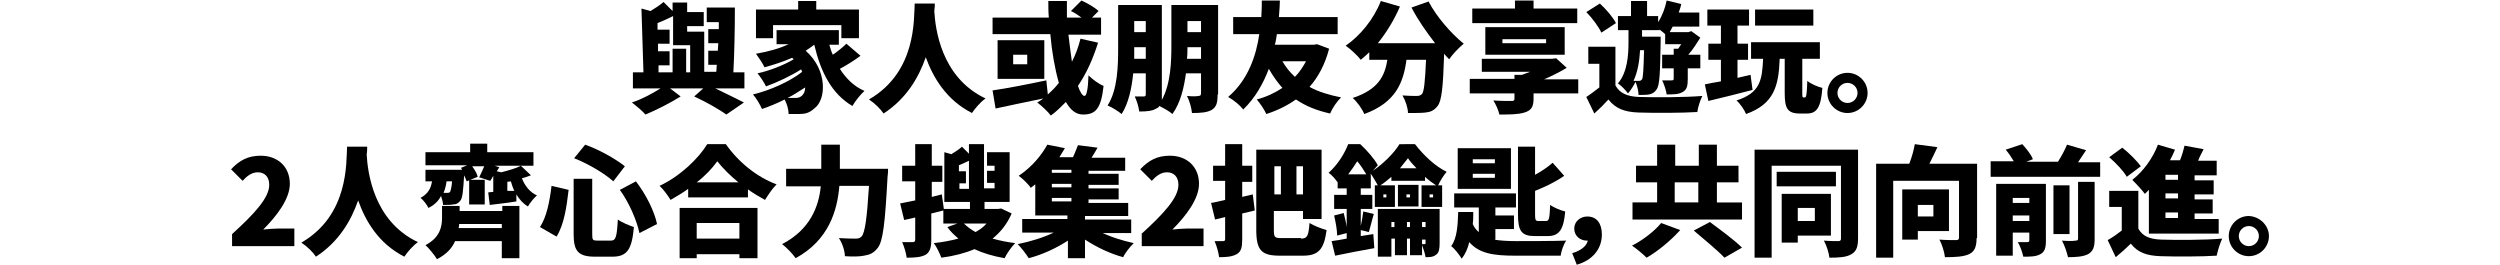 <?xml version="1.0" encoding="utf-8"?>
<!-- Generator: Adobe Illustrator 27.4.1, SVG Export Plug-In . SVG Version: 6.00 Build 0)  -->
<svg version="1.1" id="Layer_1" xmlns="http://www.w3.org/2000/svg" xmlns:xlink="http://www.w3.org/1999/xlink" x="0px" y="0px"
	 viewBox="0 0 497.7 52.7" style="enable-background:new 0 0 497.7 52.7;" xml:space="preserve">
<g>
	<path d="M148.1,17.6h-5.7c2.1,1,4.3,2.1,5.7,2.8l-3.5,2.4c-1.4-1-4-2.5-6.4-3.6l1.8-1.6h-6.6l2.1,1.6c-1.9,1.2-4.8,2.7-7,3.6
		c-0.6-0.7-1.8-1.7-2.7-2.4c1.9-0.6,4.1-1.8,5.7-2.8H126v-3.2h2.1l-0.4-12.7l1.8,0.5c1-0.6,1.9-1.2,2.6-1.8l1.8,1.8V0.5h2.9v1.9h3.3
		v2.8h-3.3v1.1h3.4v8h2.4l0.1-1.4H141v-2.8h1.9l0.1-1.5h-2V5.8h2.1l0-1.4h-2.4V1.5h5.6c0,4.2-0.1,9.3-0.3,12.9h2.2V17.6z
		 M131.1,14.4h2.8V9.7h2.7v4.7h0.8V9H134V3.2c-1,0.5-2.1,1-3.1,1.4l0,1.3h2.4v2.8H131l0,1.5h2.3v2.8h-2.2L131.1,14.4z"/>
	<path d="M171.3,11.1c-1.3,1-2.8,1.9-4.1,2.6c1.2,1.9,2.8,3.5,4.9,4.4c-0.8,0.7-1.9,2.1-2.4,3c-4.1-2.4-6.3-6.7-7.6-12.2
		c-0.5,0.4-1.1,0.8-1.7,1.2c4.4,3.9,4.1,9.8,1.7,11.5c-1,0.9-1.8,1.1-3.1,1.1c-0.6,0-1.3,0-2,0c0-0.8-0.3-2-0.8-2.9
		c-1.5,0.8-3.1,1.4-4.5,1.9c-0.4-0.9-1.1-2.1-1.8-2.9c3.4-0.8,7.4-2.6,9.8-4.5c-0.1-0.1-0.1-0.3-0.2-0.5c-2,1.3-4.8,2.6-7,3.4
		c-0.4-0.8-1.1-1.9-1.7-2.6c2.4-0.5,5.4-1.7,7.2-2.8c-0.1-0.1-0.2-0.2-0.3-0.3c-1.8,0.8-3.7,1.4-5.5,1.9c-0.3-0.7-1.2-2-1.7-2.7
		c2.3-0.4,4.6-1,6.5-1.9h-2.4V6H167v2.9h-1.9c0.2,0.7,0.4,1.4,0.7,2c1-0.7,2-1.5,2.7-2.2L171.3,11.1z M153.9,7.6h-3.4V1.9h8.4V0.2
		h3.6v1.7h8.5v5.7h-3.5V5h-13.6V7.6z M160.3,17.4c-1.1,0.7-2.3,1.5-3.5,2.1c0.6,0,1.1,0,1.5,0c0.6,0,1-0.1,1.4-0.5
		C160,18.7,160.3,18.2,160.3,17.4z"/>
	<path d="M186.1,0.6c0,0.5,0,1-0.1,1.6c0.2,3.4,1.3,13.2,10.2,17.4c-1.1,0.8-2.1,2-2.7,2.9c-5.1-2.6-7.7-7-9.2-11.1
		c-1.4,4-3.8,8.2-8.4,11.2c-0.6-0.9-1.7-2-2.9-2.8c9.5-5.5,8.9-16,9.1-19.1H186.1z"/>
	<path d="M218.6,8.5c-1,3.2-2.3,6.1-4,8.6c0.4,1.2,0.9,2,1.3,2c0.4,0,0.7-1.2,0.8-4.1c0.8,0.8,2,1.7,3,2.1c-0.5,4.7-1.7,5.7-4.1,5.7
		c-1.4,0-2.5-0.9-3.4-2.5c-1,1-2,2-3,2.7c-0.5-0.7-1.9-2-2.7-2.6c0.4-0.2,0.8-0.5,1.2-0.8c-3.3,0.7-6.8,1.4-9.5,2l-0.6-3.6
		c2.8-0.4,6.9-1.2,10.7-2l0.3,2.8c0.8-0.7,1.5-1.4,2.2-2.3c-0.8-2.8-1.4-6.2-1.7-9.7h-11.5V3.5h11.2c-0.1-1.1-0.1-2.2-0.1-3.3h3.7
		c0,1.1,0,2.2,0,3.3h2.9c-0.7-0.5-1.4-1-2.1-1.3l2.1-2.1c1.1,0.5,2.7,1.4,3.4,2.1l-1.3,1.3h1.8v3.4h-6.5c0.2,1.9,0.5,3.8,0.7,5.4
		c0.7-1.4,1.3-2.9,1.7-4.6L218.6,8.5z M207.9,8v7.7h-9.3V8H207.9z M204.5,10.9h-2.8v1.9h2.8V10.9z"/>
	<path d="M242.4,18.8c0,1.6-0.2,2.5-1.2,3.1c-0.9,0.5-2.2,0.6-3.9,0.6c-0.1-1-0.5-2.5-1-3.4c0.9,0.1,1.9,0.1,2.3,0
		c0.3,0,0.5-0.1,0.5-0.5v-4h-3c-0.4,2.9-1.1,5.9-2.7,8.1c-0.5-0.5-1.8-1.2-2.6-1.6c-0.1,0.2-0.3,0.4-0.6,0.5
		c-0.8,0.5-1.9,0.6-3.4,0.6c-0.1-0.9-0.5-2.2-0.9-3c0.7,0,1.5,0,1.8,0c0.3,0,0.4-0.1,0.4-0.4v-4.2h-2.5c-0.3,2.9-0.9,5.9-2.3,8.1
		c-0.6-0.5-2-1.4-2.8-1.7c2-3.1,2.1-7.9,2.1-11.4V1h8.7v17.9c0,0.4,0,0.7,0,1c1.8-3.3,1.9-7.7,1.9-11V1h9.3V18.8z M228.1,11.6V9.4
		h-2.3v0.3c0,0.6,0,1.3,0,2H228.1z M225.8,4.2v2.2h2.3V4.2H225.8z M239.1,11.6V9.4h-2.7c0,0.7,0,1.5-0.1,2.3H239.1z M236.4,4.2v2.2
		h2.7V4.2H236.4z"/>
	<path d="M264.6,9.7c-0.8,3.1-2.2,5.7-3.9,7.6c1.8,1,3.9,1.6,6.3,2.1c-0.8,0.7-1.8,2.2-2.2,3.2c-2.7-0.6-4.9-1.5-6.8-2.8
		c-1.7,1.2-3.7,2.2-5.9,2.9c-0.4-0.9-1.3-2.2-1.9-2.9c1.9-0.5,3.6-1.3,5.1-2.3c-1-1.1-1.9-2.4-2.7-3.8c-1.1,2.9-2.7,5.8-5.1,8.1
		c-0.7-0.9-1.8-1.8-3-2.5c4-3.4,5.6-8.3,6.2-12.5h-5.2V3.4h5.6c0.1-1.4,0.1-2.5,0.1-3.3h3.6c0,0.9-0.1,2-0.2,3.3h11.7v3.4h-12.1
		c-0.1,0.7-0.2,1.4-0.4,2.1h7.8l0.6-0.1L264.6,9.7z M255.3,12.2c0.7,1.2,1.5,2.2,2.5,3.1c0.9-0.9,1.6-2,2.2-3.1H255.3z"/>
	<path d="M284.4,0.3c1.5,2.9,4.4,6.3,7,8.4c-0.9,0.7-2.3,2.2-2.9,3.1c-0.3-0.3-0.7-0.7-1-1.1c-0.2,6.7-0.5,9.4-1.3,10.4
		c-0.7,0.9-1.4,1.2-2.4,1.3c-0.8,0.1-2.2,0.1-3.5,0.1c0-1-0.5-2.5-1.1-3.5c1.2,0.1,2.3,0.1,2.9,0.1c0.4,0,0.7-0.1,1-0.4
		c0.4-0.5,0.6-2.4,0.8-6.8h-3.9c-0.6,4.5-2.1,8.5-8.4,10.8c-0.4-1-1.4-2.4-2.3-3.2c5.2-1.7,6.4-4.5,6.9-7.6h-3.6v-1.5
		c-0.5,0.5-1.1,1-1.7,1.5c-0.6-0.8-2.1-2.2-3-2.8c2.9-2,5.6-5.3,7-8.9l3.8,1.1c-1.1,2.6-2.7,5.2-4.4,7.3h11.4
		c-1.7-2.2-3.4-4.6-4.7-7.1L284.4,0.3z"/>
	<path d="M314.3,18.6h-9v1.1c0,1.6-0.5,2.3-1.8,2.7c-1.3,0.4-3,0.4-5,0.4c-0.2-0.9-0.7-2-1.2-2.8c1.2,0.1,3.2,0.1,3.6,0.1
		c0.5,0,0.6-0.1,0.6-0.5v-1h-8.9v-2.9h8.9v-0.8h1.5c0.5-0.2,1.1-0.4,1.6-0.6h-9.6v-2.6h14l0.8-0.1l2.1,1.9c-1.3,0.8-2.9,1.6-4.5,2.3
		h6.8V18.6z M313.9,4.6h-20.8V1.7h8.5V0.1h3.7v1.6h8.7V4.6z M295.7,10.9V5.4h15.8v5.5H295.7z M299.1,8.6h8.7V7.8h-8.7V8.6z"/>
	<path d="M321.6,17c0.8,1.5,2.3,2.2,4.6,2.3c3.1,0.1,9.1,0.1,12.7-0.2c-0.4,0.8-0.9,2.3-1,3.2c-3.2,0.2-8.5,0.2-11.7,0.1
		c-2.8-0.1-4.6-0.8-6-2.6c-0.8,0.9-1.7,1.8-2.8,2.8l-1.6-3.3c0.8-0.5,1.7-1.2,2.6-1.9v-4.7h-2.2V9.3h5.4V17z M318.8,6.5
		c-0.5-1.1-1.8-2.9-3-4.1l2.7-1.7c1.2,1.1,2.6,2.7,3.2,3.9L318.8,6.5z M323.7,6h-1.6V3.2h2.6v-3h3.2v3h2.2v1.2
		c0.8-1.2,1.4-2.8,1.7-4.3l2.9,0.7c-0.1,0.6-0.3,1.1-0.5,1.7h4.1v2.8h-5.3c-0.2,0.4-0.4,0.7-0.6,1.1h3.7l0.6-0.2l1.8,1.3
		c-0.7,1.1-1.5,2.4-2.4,3.4h2.4v2.7h-2.5v2.2c0,1.3-0.2,2.1-1,2.5c-0.8,0.5-1.9,0.5-3.2,0.5c-0.1-0.8-0.5-2-0.9-2.8
		c0.8,0,1.7,0,1.9,0c0.3,0,0.4-0.1,0.4-0.3v-2.1h-2.3v-2.7h2.3V9.7h0.9c0.2-0.3,0.4-0.6,0.6-0.9h-3.2v-2c-0.3-0.3-0.7-0.6-1.1-0.9V6
		h-3.5v1.3h3.7c0,0,0,0.8,0,1.1c-0.1,6.2-0.2,8.6-0.8,9.4c-0.4,0.6-0.9,0.9-1.5,1c-0.5,0.1-1.3,0.1-2.1,0.1c0-0.8-0.3-1.9-0.6-2.6
		c-0.4,0.8-0.9,1.6-1.5,2.3c-0.4-0.6-1.4-1.6-2-2c1.9-2.2,2.1-5.7,2.1-8.1V6z M326.5,10c-0.1,1.9-0.4,4.2-1.3,6.1c0.5,0,0.8,0,1.1,0
		c0.3,0,0.4-0.1,0.6-0.3c0.2-0.4,0.3-1.8,0.4-5.8H326.5z"/>
	<path d="M348.9,17.9c-3,0.8-6.3,1.6-8.8,2.2l-0.7-3.3c0.9-0.2,2-0.4,3.2-0.6v-4.3h-2.5V8.7h2.5V5.1h-2.7V1.9h8.3v3.2h-2.3v3.6h2.1
		v3.2h-2.1v3.6l2.6-0.6L348.9,17.9z M359.3,19.4c0.3,0,0.4-0.5,0.5-3.3c0.7,0.6,2.1,1.2,3,1.4c-0.3,3.9-1.1,5.1-3.1,5.1h-1.4
		c-2.5,0-3-1.1-3-4.1v-6.8h-1c-0.2,5.4-1.1,9-6.7,11c-0.3-0.8-1.2-2.1-1.9-2.7c4.7-1.5,5.1-4,5.3-8.3h-2.4V8.4h13.7v3.3h-3.5v6.7
		c0,0.9,0,1,0.3,1H359.3z M361,5.1h-11.6V1.9H361V5.1z"/>
	<path d="M371.8,18.5c0,2.2-1.8,4-4,4c-2.2,0-4-1.8-4-4c0-2.2,1.8-4,4-4C370,14.5,371.8,16.3,371.8,18.5z M369.8,18.5
		c0-1.1-0.9-2-2-2c-1.1,0-2,0.9-2,2s0.9,2,2,2C368.9,20.5,369.8,19.6,369.8,18.5z"/>
	<path d="M46.2,46.6c4.4-4,7.4-7.2,7.4-9.8c0-1.6-0.9-2.5-2.3-2.5c-1.2,0-2.2,0.8-3,1.7L46,33.7c1.7-1.8,3.4-2.7,5.9-2.7
		c3.4,0,5.8,2.2,5.8,5.6c0,3-2.6,6.4-5.3,9.1c0.9-0.1,2.1-0.2,2.9-0.2h3.3V49H46.2V46.6z"/>
	<path d="M73.1,29.2c0,0.5,0,1-0.1,1.6c0.2,3.4,1.3,13.2,10.2,17.4c-1.1,0.8-2.1,2-2.7,2.9c-5.1-2.6-7.7-7-9.2-11.2
		c-1.4,4-3.8,8.2-8.4,11.2c-0.6-0.9-1.7-2-2.9-2.8c9.5-5.5,8.9-16,9.1-19.1H73.1z"/>
	<path d="M105.7,34.9c-0.5,0.2-1.1,0.4-1.8,0.6c0.6,1.5,1.6,2.8,3,3.4c-0.6,0.5-1.4,1.5-1.8,2.2c-1-0.6-1.7-1.4-2.3-2.4l0,1.4
		c-1.8,0.3-3.7,0.5-5.3,0.7l-0.3-2.5l1-0.1V35c-0.2,0.4-0.4,0.7-0.6,1l-2.2-0.7c0.3-0.6,0.7-1.5,1-2.2h-2.4c0.5,0.7,1,1.5,1.1,2.1
		l-1.5,0.6h2.9v4.9h-3.1v-4.8l-0.5,0.2c-0.1-0.3-0.3-0.8-0.5-1.2c-0.2,3.1-0.3,4.6-0.8,5.1c-0.4,0.5-0.8,0.7-1.4,0.7
		c-0.4,0.1-1.2,0.1-2,0.1c0-0.5-0.2-1.2-0.4-1.8c-0.5,1-1.3,1.8-2.5,2.4c-0.3-0.6-1-1.6-1.6-2c1.5-0.8,2.1-1.9,2.3-3.3h-1.3v-2.3H92
		c-0.1-0.1-0.2-0.3-0.2-0.4l1.2-0.5h-8.3v-2.6h8.9v-1.7H97v1.7h9.2V33h-7.7l0.9,0.3l-0.5,0.8l0.9,0.2c1.5-0.4,3-0.8,3.9-1.3
		L105.7,34.9z M99.9,41h3.5v10.4h-3.5v-3.4h-9.3c-0.6,1.4-1.7,2.6-3.6,3.6c-0.5-0.8-1.6-2.2-2.3-2.8c2.9-1.5,3.3-3.7,3.3-5.4V41h3.5
		V42h8.5V41z M88.9,36.1c-0.1,0.8-0.3,1.6-0.6,2.3c0.3,0,0.5,0,0.7,0c0.3,0,0.4,0,0.6-0.2c0.1-0.2,0.3-0.8,0.4-2.1H88.9z M99.9,45.4
		v-0.8h-8.5c0,0.3,0,0.5-0.1,0.8H99.9z M102.4,38c-0.3-0.6-0.5-1.2-0.7-1.9l-0.7,0.1v1.8L102.4,38z"/>
	<path d="M113.2,37.8c-0.4,3.4-0.9,6.9-2.4,9.3l-3.3-1.9c1.3-2,1.9-4.9,2.3-8.2L113.2,37.8z M117.9,35.6v11c0,1.2,0.1,1.3,1.1,1.3
		h2.6c1,0,1.2-0.7,1.4-4.2c0.8,0.6,2.3,1.2,3.2,1.5c-0.4,4.4-1.3,5.9-4.3,5.9h-3.4c-3.4,0-4.3-1.1-4.3-4.5v-11H117.9z M116.5,28.8
		c2.8,1,6,2.8,7.9,4.3l-2.3,3c-1.8-1.6-5-3.5-7.8-4.6L116.5,28.8z M126.6,36.1c2,2.6,3.7,6,4.2,8.5l-3.5,1.8c-0.5-2.4-2-6-3.9-8.6
		L126.6,36.1z"/>
	<path d="M144.5,28.7c2.6,3.7,6.3,6.6,10.1,8c-0.9,0.9-1.6,2-2.3,3.1c-1.1-0.6-2.3-1.3-3.4-2.1v1.6H137v-1.7
		c-1.1,0.8-2.3,1.5-3.5,2.2c-0.5-0.8-1.4-2.1-2.2-2.8c4.1-1.9,7.8-5.5,9.5-8.3H144.5z M135.3,41.4h15.5v10h-3.6v-0.8h-8.5v0.8h-3.4
		V41.4z M138.7,44.4v3.1h8.5v-3.1H138.7z M147,36.3c-1.7-1.4-3.2-2.9-4.2-4.2c-1,1.4-2.4,2.9-4.1,4.2H147z"/>
	<path d="M176.8,33.5c0,0,0,1.1-0.1,1.6c-0.5,9.3-0.9,13-2,14.3c-0.8,1-1.5,1.3-2.7,1.5c-0.9,0.2-2.4,0.2-3.8,0.1
		c0-1-0.5-2.6-1.2-3.6c1.4,0.1,2.8,0.1,3.4,0.1c0.5,0,0.8-0.1,1.1-0.4c0.7-0.7,1.1-3.7,1.5-10.1h-5.9c-0.4,4.9-2.1,10.8-8.7,14.4
		c-0.6-0.9-1.9-2.2-2.7-2.8c5.6-2.9,7.3-7.5,7.7-11.5h-6.9v-3.5h7v-4.8h3.7v4.8H176.8z"/>
	<path d="M201.4,42.5c-0.9,2.1-2.2,3.7-3.8,5c1.4,0.4,2.9,0.7,4.5,0.9c-0.7,0.7-1.7,2.1-2.1,3c-2.3-0.4-4.3-1-6-1.8
		c-1.9,0.8-4.2,1.4-6.6,1.7c-0.3-0.8-0.9-2.1-1.5-2.9c1.8-0.2,3.4-0.5,4.9-0.9c-0.8-0.7-1.6-1.4-2.2-2.3l2-0.7h-2.8v-2.6
		c-0.8,0.2-1.6,0.4-2.4,0.6v5.3c0,1.5-0.3,2.4-1.1,2.9c-0.9,0.5-2.1,0.6-3.8,0.6c-0.1-0.9-0.5-2.2-0.9-3.1c0.8,0,1.8,0,2.1,0
		c0.3,0,0.5-0.1,0.5-0.5v-4.4l-2.2,0.5l-0.8-3.3c0.9-0.2,1.9-0.4,3-0.6v-3.8h-2.6V33h2.6v-4.3h3.3V33h2.1v3.2h-2.1v3l2-0.5l0.4,2.9
		v0h5.2v-1.4H188v-9.9l1.4,0.4c0.8-0.5,1.6-1,2.1-1.5l1.4,1.4v-1.9h3v8.8h2.1v-1.1h-1.5v-2.4h1.5v-1h-1.5v-2.7h4.5v9.9H196v1.4h2.7
		l0.6-0.1L201.4,42.5z M192.9,37.5V32c-0.6,0.3-1.3,0.6-2,0.9v1.2h1.4v2.4H191v1.1H192.9z M191.9,44.5c0.6,0.6,1.4,1.2,2.3,1.7
		c0.9-0.5,1.6-1,2.2-1.7H191.9z"/>
	<path d="M218.9,46.1c2,1,4.5,1.8,6.8,2.3c-0.7,0.7-1.7,1.9-2.1,2.8c-2.6-0.7-5.3-2-7.6-3.5v3.7h-3.4v-3.5c-2.3,1.5-5.1,2.8-7.8,3.5
		c-0.5-0.8-1.5-2.1-2.2-2.8c2.5-0.5,5.1-1.3,7.2-2.3h-6.3v-2.7h9v-0.7h-6.4v-6.2c-0.3,0.2-0.6,0.5-0.9,0.7c-0.5-0.8-1.7-1.9-2.4-2.4
		c2.7-1.8,4.6-4.2,5.7-6.2l3.5,0.7c-0.4,0.6-0.7,1.2-1.1,1.8h2.7c0.4-0.8,0.7-1.7,1-2.4l3.9,0.5c-0.4,0.7-0.8,1.4-1.2,2h6.7v2.6
		h-7.3v0.6h6v2.2h-6v0.7h6v2.2h-6v0.7h7.9v2.6H216v0.7h9.2v2.7H218.9z M213.3,33.8h-3.9v0.6h3.9V33.8z M213.3,36.6h-3.9v0.7h3.9
		V36.6z M209.4,40.1h3.9v-0.7h-3.9V40.1z"/>
	<path d="M227.2,46.6c4.4-4,7.4-7.2,7.4-9.8c0-1.6-0.9-2.5-2.3-2.5c-1.2,0-2.2,0.8-3,1.7l-2.3-2.3c1.7-1.8,3.4-2.7,5.9-2.7
		c3.4,0,5.8,2.2,5.8,5.6c0,3-2.6,6.4-5.3,9.1c0.9-0.1,2.1-0.2,2.9-0.2h3.3V49h-12.3V46.6z"/>
	<path d="M249.8,41.9l-2.5,0.6v5.2c0,1.5-0.2,2.4-1.1,2.9c-0.9,0.5-2,0.6-3.5,0.6c-0.1-0.9-0.5-2.3-0.9-3.2c0.7,0,1.4,0,1.7,0
		c0.3,0,0.4-0.1,0.4-0.4v-4.4l-2,0.5l-0.8-3.3c0.8-0.1,1.8-0.4,2.8-0.6v-3.8h-2.4V33h2.4v-4.3h3.4V33h2v3.2h-2v3l2.1-0.5L249.8,41.9
		z M259,47.5c1.3,0,1.5-0.6,1.7-3.1c0.8,0.5,2.3,1.1,3.4,1.4c-0.5,3.7-1.5,5.1-4.7,5.1h-4.6c-3.6,0-4.7-1-4.7-5.1v-16h13v13.8h-3.7
		V42h-5.8v3.7c0,1.5,0.1,1.7,1.5,1.7H259z M253.7,33.1v5.6h1.3v-5.6H253.7z M259.4,33.1h-1.3v5.6h1.3V33.1z"/>
	<path d="M281.7,28.7c1.7,2.2,4,4.4,6.3,5.5c-0.6,0.7-1.3,1.8-1.7,2.7h0.8v4.3H283v-4.3h2.9c-0.7-0.5-1.5-1-2.2-1.7V36H277v-0.8
		c-0.7,0.6-1.4,1.2-2.2,1.7h2.9v4.3h-4v-4.3h0.6c-0.4-0.7-0.9-1.6-1.4-2.3l-0.1,0.1h0.1v2.8h-2v1.3h2.3v2.8h-2.3V45
		c0.2-0.9,0.4-2,0.5-2.9l2.1,0.5c-0.4,1.3-0.7,2.7-1,3.6l-1.6-0.4V47l2.5-0.4l0.2,2.8c-2.7,0.5-5.5,1-7.8,1.5l-0.7-2.9
		c0.9-0.1,1.9-0.3,3-0.5v-1.1l-1.9,0.5c0-1.1-0.3-2.7-0.6-4l1.9-0.5c0.2,0.9,0.5,1.9,0.6,2.8v-3.6h-2.5v-2.8h2.5v-1.3h-1.8v-1.2
		c-0.5-0.7-1.2-1.5-1.8-1.9c1.9-1.7,3.2-3.9,3.9-5.7h2.4c1.3,1.2,2.8,2.9,3.5,4.2l-1,1.1c2.1-1.4,4.3-3.6,5.3-5.3H281.7z M272,34.7
		c-0.5-0.8-1.1-1.8-1.8-2.6c-0.5,0.8-1.1,1.7-1.8,2.6H272z M286.6,48.4c0,1.1-0.1,1.9-0.7,2.3c-0.6,0.5-1.3,0.5-2.1,0.5
		c-0.1-0.7-0.4-1.6-0.7-2.4v2h-2.4v-3.3h-0.6v3.3h-2.4v-3.3H277v3.6h-2.7v-9.5h12.3V48.4z M275.4,39.3h0.6v-0.6h-0.6V39.3z
		 M277.6,45.2v-1H277v1H277.6z M282.4,36.8v4.3h-4.1v-4.3H282.4z M282,33.5c-0.7-0.7-1.3-1.4-1.7-2c-0.5,0.6-1,1.3-1.6,2H282z
		 M280.7,38.7H280v0.6h0.7V38.7z M280.7,45.2v-1h-0.6v1H280.7z M283.8,44.2h-0.7v1h0.7V44.2z M283.1,48.6c0.2,0,0.4,0,0.5,0
		c0.1,0,0.2,0,0.2-0.2v-0.7h-0.7V48.6z M285.3,38.7h-0.7v0.6h0.7V38.7z"/>
	<path d="M297.4,47.7c1.2,0.2,2.7,0.3,4.3,0.3c1.8,0,7.8,0,10.1-0.1c-0.5,0.7-1,2.1-1.1,3h-9c-4.3,0-7.2-0.4-9.2-2.7
		c-0.3,1.3-0.8,2.4-1.5,3.3c-0.5-0.8-1.4-2-2.1-2.5c1.2-1.6,1.3-4.2,1.4-6.8h3c0,0.8,0,1.6-0.1,2.4c0.3,0.7,0.7,1.2,1.2,1.6v-4.9
		h-4.9v-2.8h12.3v2.8h-4.1v1.6h3.7v2.7h-3.7V47.7z M300.8,37.6h-10.6v-8.1h10.6V37.6z M297.6,31.7h-4.4v0.8h4.4V31.7z M297.6,34.6
		h-4.4v0.8h4.4V34.6z M305.6,47c-2.7,0-3.4-1-3.4-4.3V29.2h3.4v5.6c1.3-0.7,2.6-1.6,3.5-2.4l2.3,2.6c-1.7,1.2-3.8,2.2-5.8,3v4.7
		c0,1.1,0.1,1.3,0.7,1.3h1.5c0.6,0,0.7-0.6,0.8-3.2c0.7,0.5,2.1,1.1,3,1.3c-0.3,3.6-1.2,4.9-3.5,4.9H305.6z"/>
	<path d="M315.9,47.9c-1.3,0-2.5-0.9-2.5-2.4c0-1.4,1.2-2.4,2.6-2.4c1.9,0,2.9,1.4,2.9,3.6c0,2.8-1.8,5.1-5,6l-0.9-2.3
		c1.8-0.5,2.9-1.5,3.1-2.5H315.9z"/>
	<path d="M346.8,43.7h-21.8v-3.4h4.9v-4h-4.2V33h4.2v-4.2h3.6V33h4.7v-4.2h3.6V33h4.3v3.3h-4.3v4h5V43.7z M334.5,45.8
		c-1.8,2-4.4,4.2-6.7,5.5c-0.7-0.7-2-1.8-2.9-2.4c2.2-1.1,4.6-3,5.8-4.5L334.5,45.8z M333.4,40.3h4.7v-4h-4.7V40.3z M340.4,44.2
		c1.9,1.4,4.9,3.6,6.4,5.1l-3.5,2c-1.3-1.4-4.1-3.7-6.1-5.4L340.4,44.2z"/>
	<path d="M369.9,47.4c0,1.7-0.3,2.6-1.3,3.2c-1,0.6-2.4,0.7-4.4,0.7c-0.1-1-0.6-2.5-1.1-3.4c1.1,0.1,2.5,0.1,2.9,0.1
		c0.4,0,0.5-0.2,0.5-0.5V33h-13.8v18.3h-3.4V29.8h20.6V47.4z M365.5,37.1h-11.8v-2.9h11.8V37.1z M357.9,46.8v1.5h-3.2v-9.7h9.8v8.3
		H357.9z M357.9,41.4V44h3.4v-2.6H357.9z"/>
	<path d="M393.5,47.4c0,1.7-0.4,2.7-1.5,3.2c-1.1,0.5-2.6,0.6-4.8,0.6c-0.1-1-0.6-2.6-1.1-3.5c1.2,0.1,2.8,0.1,3.3,0.1
		c0.4,0,0.6-0.1,0.6-0.5V36h-13.1v15.3h-3.4V32.6h6.6c0.5-1.3,0.9-2.7,1.1-3.9l4.5,0.6c-0.5,1.1-1.1,2.3-1.6,3.3h9.5V47.4z
		 M381.8,46.1v1.6h-3.1v-10h9.3v8.3H381.8z M381.8,40.8v2.3h3.1v-2.3H381.8z"/>
	<path d="M418.1,32.1v3.1h-21.8v-3.1h4.6c-0.4-0.7-1-1.6-1.6-2.3l3.3-1.1c0.8,0.9,1.8,2.1,2.1,3l-1.3,0.5h6.3
		c0.7-1.1,1.4-2.4,1.8-3.4l3.8,1.1c-0.5,0.8-1.1,1.6-1.6,2.4H418.1z M407.3,48c0,1.4-0.3,2.2-1.1,2.6c-0.9,0.5-2,0.5-3.4,0.5
		c-0.2-0.9-0.6-2.1-1.1-2.9c0.7,0,1.6,0,1.9,0c0.3,0,0.4-0.1,0.4-0.4v-1.5h-3.3v4.6h-3.3V36.6h9.9V48z M400.7,39.4v1h3.3v-1H400.7z
		 M404,44v-1.1h-3.3V44H404z M412,46.6h-3.2v-9.7h3.2V46.6z M413.6,36.2h3.4v11.4c0,1.6-0.3,2.4-1.3,3c-1,0.5-2.4,0.6-4,0.6
		c-0.2-0.9-0.7-2.4-1.2-3.3c1.1,0.1,2.3,0.1,2.7,0c0.4,0,0.5-0.1,0.5-0.4V36.2z"/>
	<path d="M425.7,45.5c0.8,1.5,2.2,2.1,4.5,2.2c3,0.1,8.7,0.1,12.2-0.2c-0.4,0.8-0.9,2.4-1.1,3.4c-3.1,0.2-8.2,0.2-11.2,0.1
		c-2.7-0.1-4.5-0.7-5.9-2.5c-0.9,0.9-1.8,1.7-3,2.7l-1.6-3.4c0.9-0.5,1.9-1.2,2.8-1.9v-4.7h-2.5v-3.2h5.8V45.5z M423.4,35.2
		c-0.6-1.1-2.2-2.8-3.5-3.9l2.6-1.9c1.3,1,2.9,2.6,3.7,3.7L423.4,35.2z M427.8,37.8c-0.3,0.3-0.5,0.5-0.8,0.8
		c-0.5-0.7-1.8-2.1-2.5-2.8c2.1-1.6,4.1-4.3,5.1-7l3.4,1c-0.3,0.7-0.6,1.4-1,2.1h2c0.4-1,0.7-2,0.9-2.9l3.8,0.7
		c-0.4,0.8-0.8,1.5-1.1,2.3h3.7v2.9h-4.4v1h3.8v2.8h-3.8v1h3.6v2.8h-3.6v1.1h4.8v2.9h-13.9V37.8z M433.6,34.8h-2.5v1h2.5V34.8z
		 M433.6,38.5h-2.5v1h2.5V38.5z M433.6,42.3h-2.5v1.1h2.5V42.3z"/>
	<path d="M451.7,47c0,2.2-1.8,4-4,4c-2.2,0-4-1.8-4-4s1.8-4,4-4C449.9,43.1,451.7,44.9,451.7,47z M449.7,47c0-1.1-0.9-2-2-2
		c-1.1,0-2,0.9-2,2s0.9,2,2,2C448.8,49,449.7,48.1,449.7,47z"/>
</g>
</svg>

